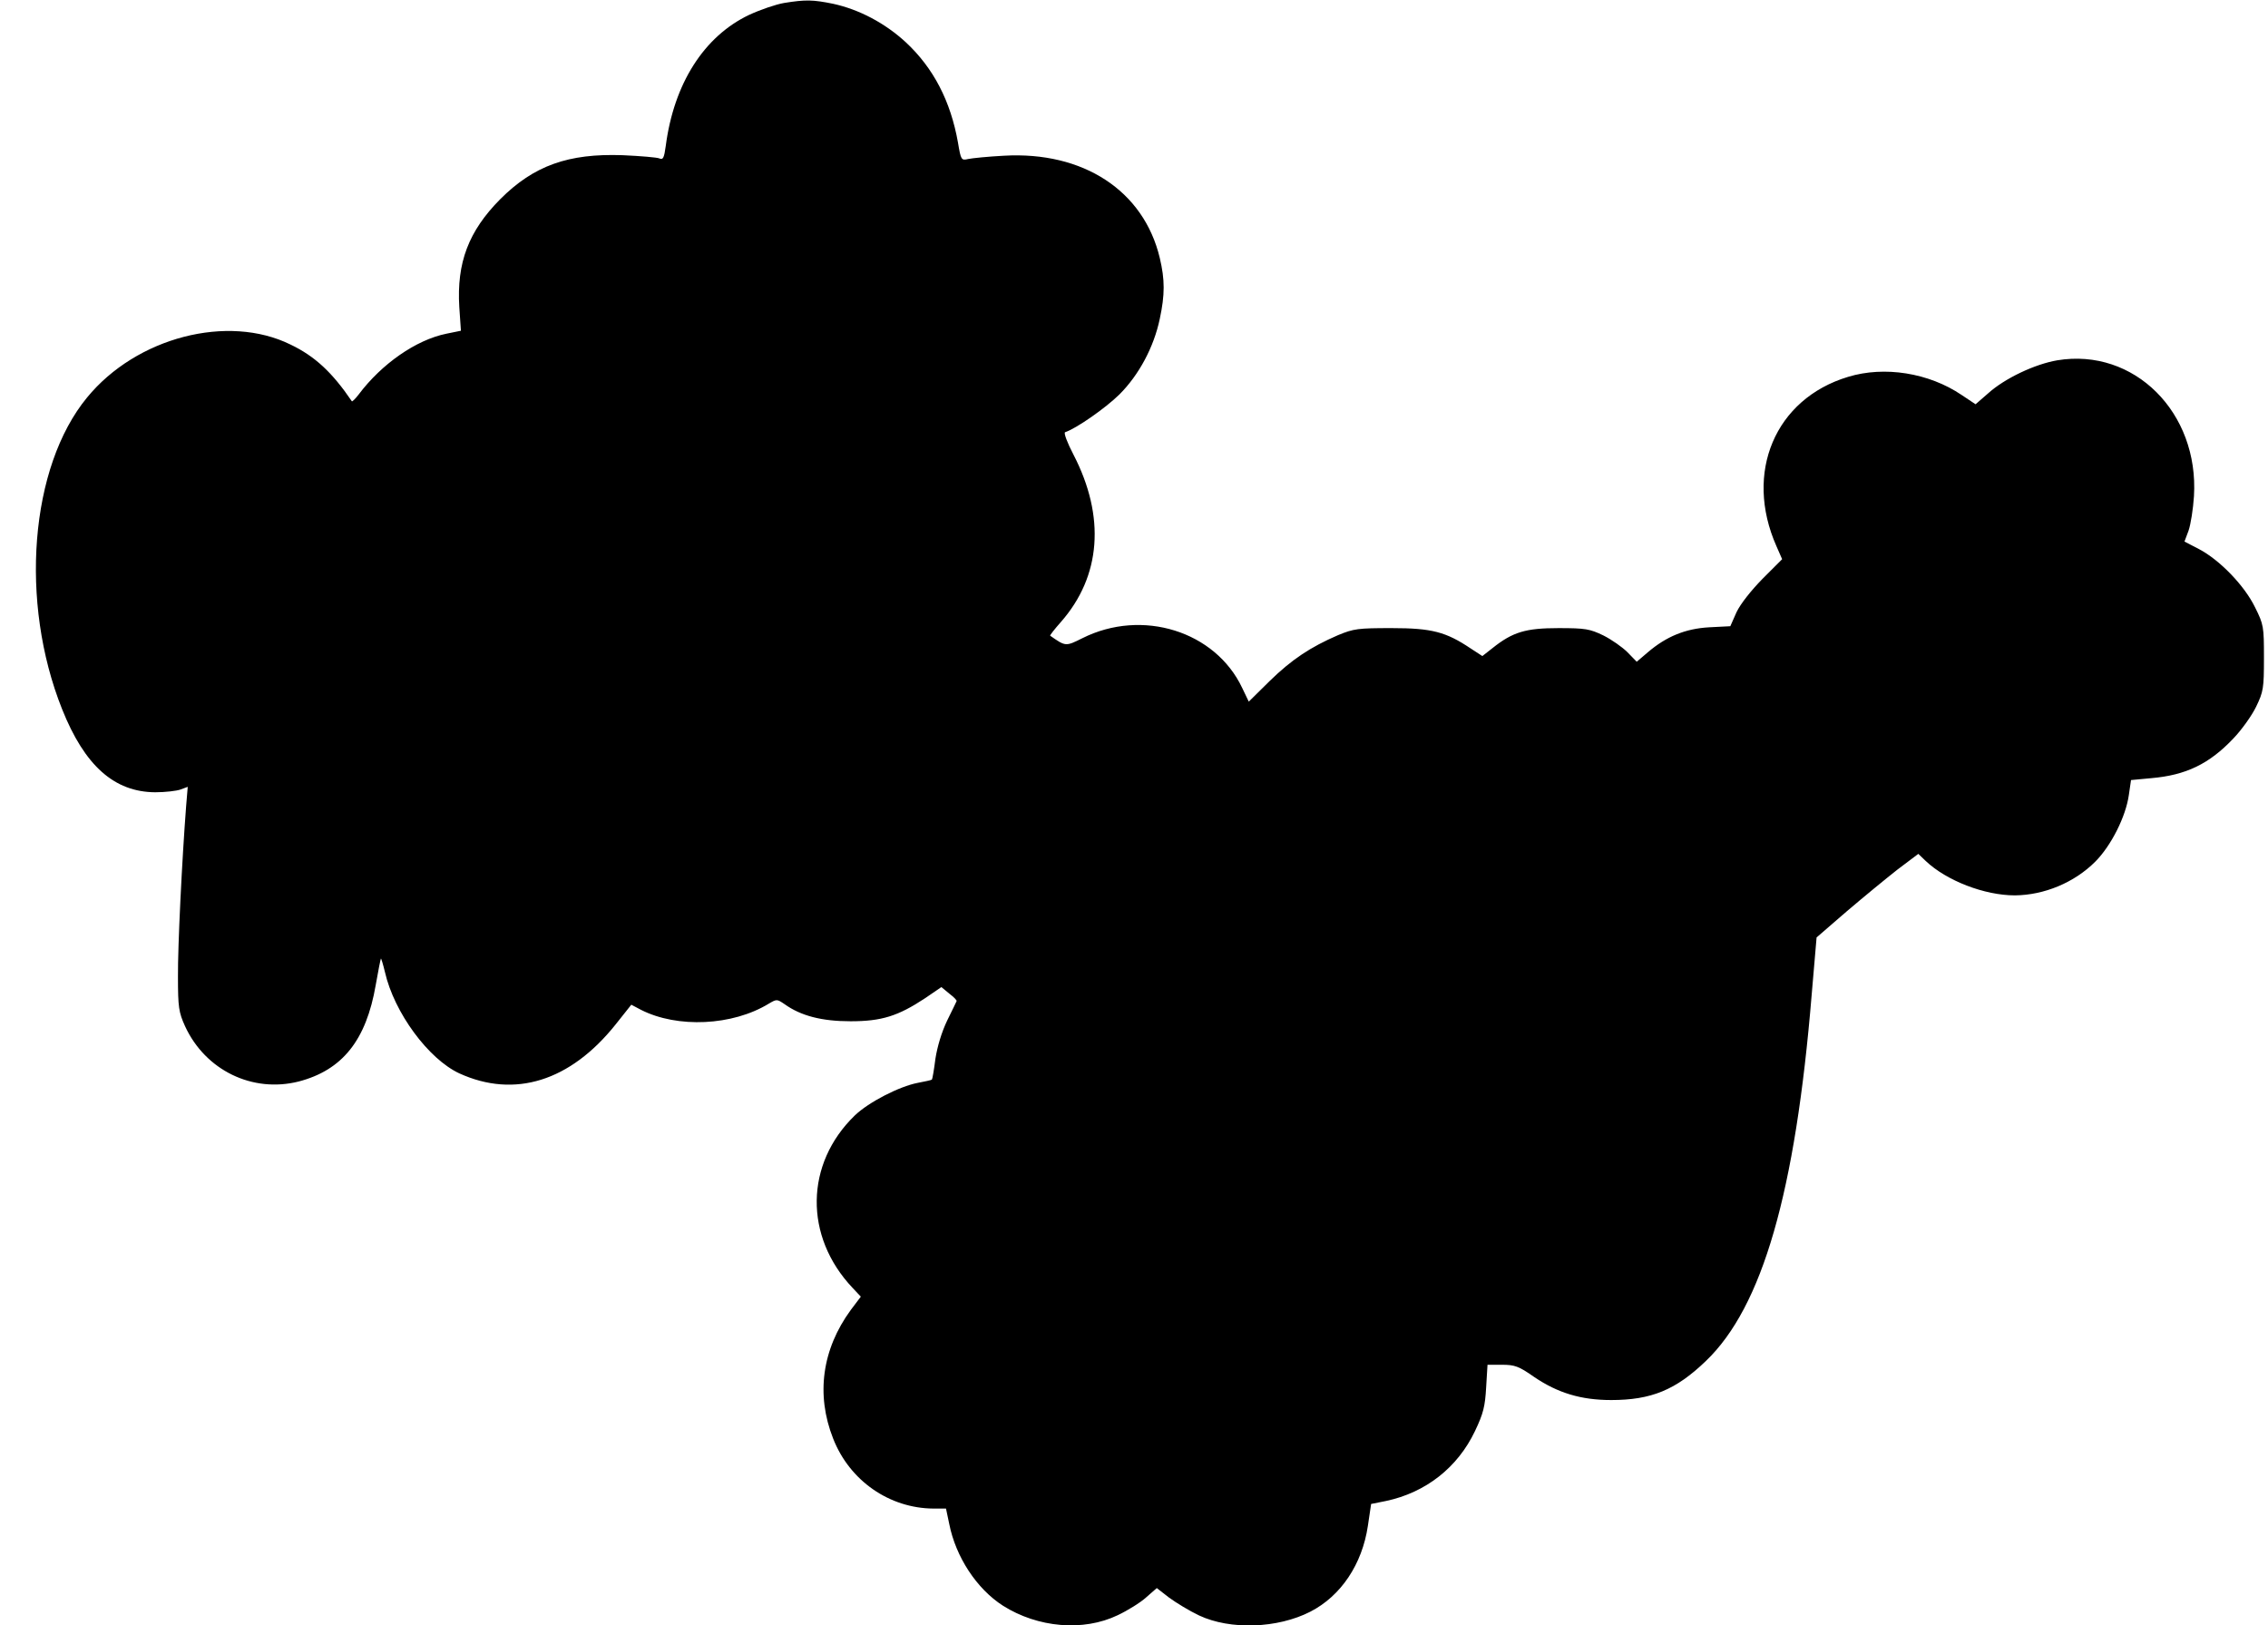 <?xml version="1.0" standalone="no"?>
<!DOCTYPE svg PUBLIC "-//W3C//DTD SVG 20010904//EN"
 "http://www.w3.org/TR/2001/REC-SVG-20010904/DTD/svg10.dtd">
<svg version="1.0" xmlns="http://www.w3.org/2000/svg"
 width="836pt" height="599pt" viewBox="0 0 836 599"
 preserveAspectRatio="xMidYMid meet">
<g transform="translate(0,599) scale(0.1,-0.1)"
fill="#000000" stroke="none">
<path d="M2890 5979 c-30 -5 -88 -25 -129 -44 -166 -79 -277 -253 -307 -483
-6 -44 -10 -52 -23 -46 -9 4 -70 9 -136 12 -200 7 -327 -38 -451 -162 -117
-118 -161 -234 -151 -398 l6 -87 -54 -11 c-112 -23 -238 -111 -323 -224 -12
-16 -24 -27 -25 -25 -72 106 -136 166 -226 209 -231 114 -568 27 -750 -195
-211 -256 -250 -754 -92 -1149 83 -208 192 -305 343 -306 37 0 79 5 93 10 l27
10 -6 -72 c-15 -195 -31 -516 -30 -628 0 -113 3 -131 26 -182 75 -163 249
-247 419 -204 161 42 249 152 284 356 9 52 18 96 19 97 1 2 8 -21 15 -50 34
-149 160 -320 274 -373 204 -93 409 -29 576 180 l58 73 36 -19 c134 -68 337
-59 471 23 29 17 30 17 58 -2 60 -43 137 -63 243 -63 115 0 175 19 275 85 l60
41 29 -24 c17 -13 29 -25 27 -28 -1 -3 -17 -35 -35 -72 -20 -42 -36 -95 -43
-140 -5 -40 -11 -75 -13 -77 -2 -2 -26 -7 -52 -12 -68 -13 -181 -71 -232 -120
-184 -178 -188 -446 -8 -636 l30 -32 -37 -49 c-106 -145 -129 -312 -65 -474
61 -156 208 -257 370 -258 l46 0 12 -57 c24 -121 101 -239 198 -301 128 -81
296 -96 423 -35 36 17 83 46 104 65 l40 35 45 -35 c26 -19 75 -49 111 -66 115
-54 289 -48 410 14 113 58 191 175 212 316 l12 81 55 11 c146 31 264 123 328
258 31 65 37 91 41 161 l5 83 53 0 c47 0 62 -5 119 -45 87 -59 173 -85 284
-85 147 0 238 37 349 144 208 199 330 621 390 1351 l18 210 111 96 c61 52 145
121 187 154 l77 58 27 -26 c77 -73 217 -127 329 -127 108 1 219 47 296 124 59
59 113 167 124 246 l8 55 75 7 c127 11 213 52 302 146 30 31 68 84 84 117 27
56 29 68 29 180 0 116 -1 123 -33 187 -39 80 -130 174 -206 214 l-54 28 15 40
c8 23 17 80 20 127 19 309 -221 548 -504 501 -82 -14 -193 -66 -255 -122 l-46
-40 -51 34 c-121 82 -285 108 -419 67 -269 -81 -384 -353 -264 -624 l21 -48
-72 -72 c-43 -44 -81 -92 -96 -123 l-23 -52 -78 -4 c-88 -5 -158 -34 -226 -92
l-41 -35 -34 35 c-19 19 -59 47 -89 62 -50 24 -66 27 -165 27 -121 0 -169 -14
-244 -74 l-37 -29 -43 28 c-91 61 -143 75 -291 75 -124 0 -140 -2 -198 -26
-102 -44 -171 -90 -252 -169 l-77 -76 -24 50 c-99 210 -369 294 -589 184 -62
-31 -62 -31 -119 9 -2 1 16 24 39 50 149 169 165 389 47 617 -23 44 -37 81
-31 83 42 14 149 89 200 139 72 72 127 174 149 279 19 89 19 144 0 224 -59
248 -282 394 -575 377 -58 -3 -117 -9 -131 -12 -26 -6 -27 -4 -38 61 -27 152
-90 274 -192 369 -77 71 -172 121 -268 142 -74 15 -101 16 -181 3z"/>
</g>
</svg>
